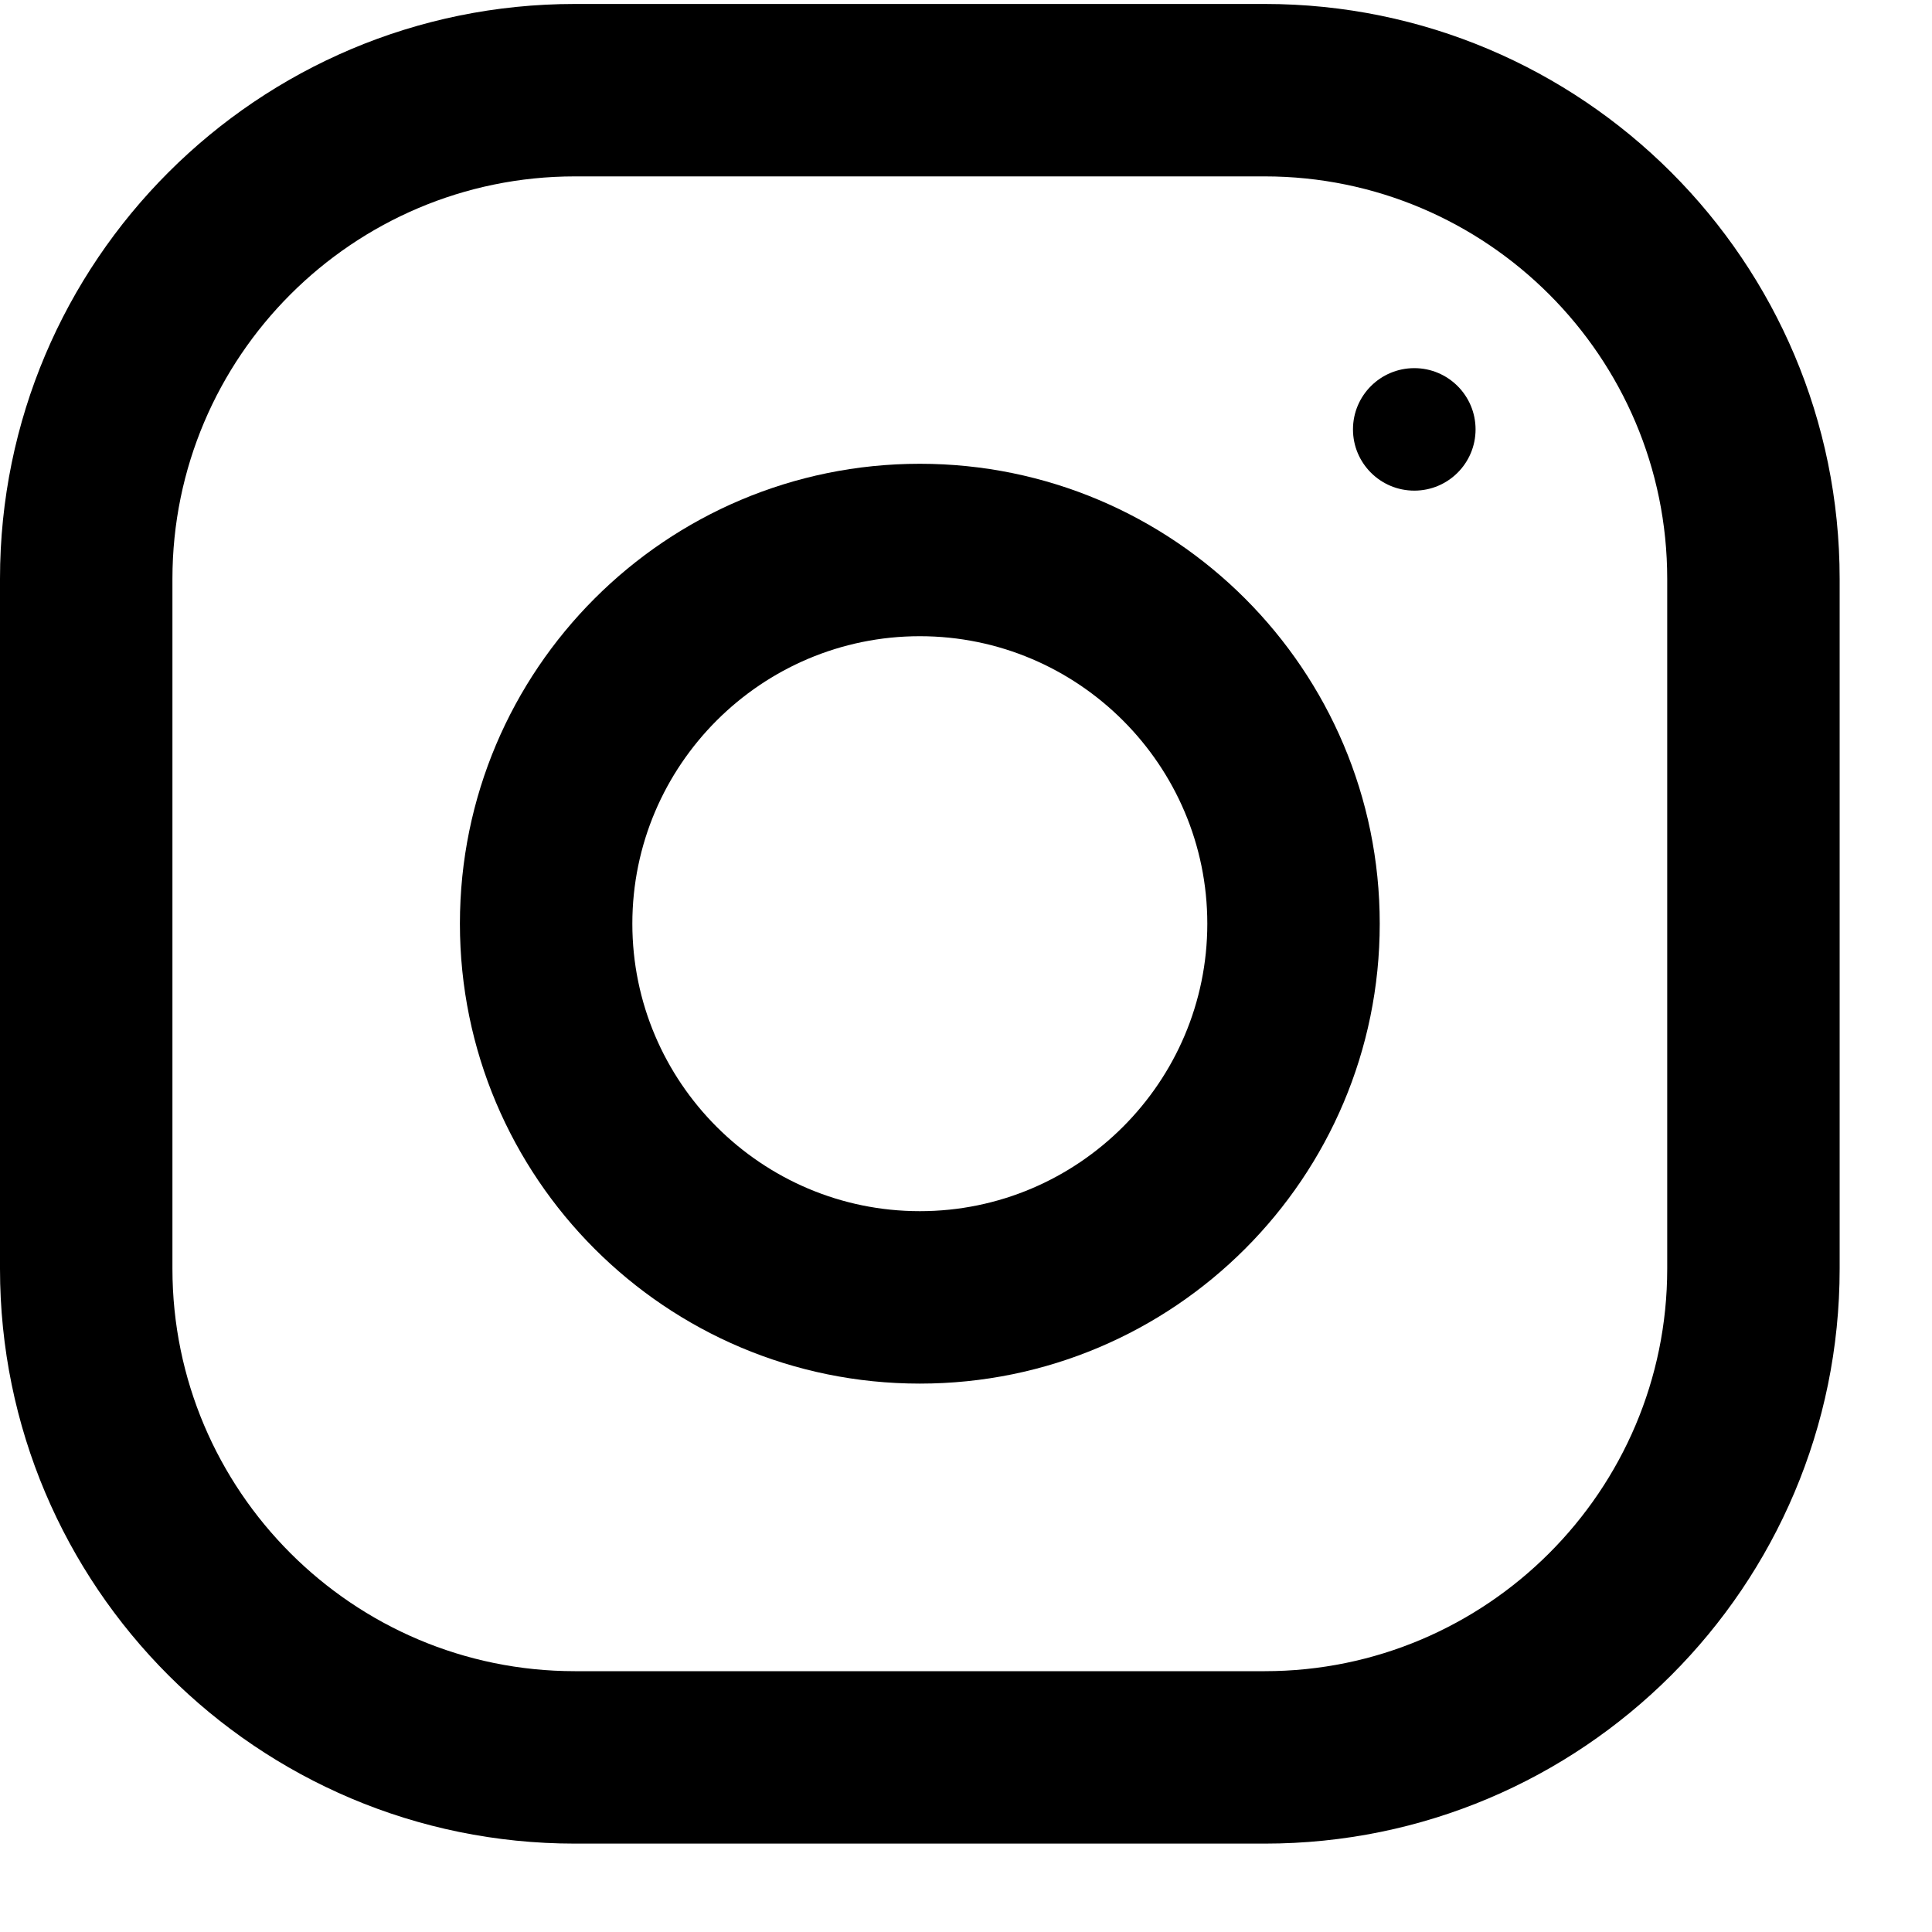 <svg xmlns="http://www.w3.org/2000/svg" fill="none" viewBox="0 0 20 20" height="20" width="20">
<path fill="black" d="M13.093 0.041H5.951C2.665 0.041 0 2.706 0 5.992V13.134C0 16.42 2.665 19.085 5.951 19.085H13.093C16.379 19.085 19.044 16.42 19.044 13.134V5.992C19.044 2.706 16.379 0.041 13.093 0.041ZM17.259 13.134C17.259 15.431 15.39 17.3 13.093 17.3H5.951C3.654 17.3 1.785 15.431 1.785 13.134V5.992C1.785 3.695 3.654 1.826 5.951 1.826H13.093C15.39 1.826 17.259 3.695 17.259 5.992V13.134Z" clip-rule="evenodd" fill-rule="evenodd"></path>
<path fill="black" d="M9.522 4.801C6.893 4.801 4.761 6.933 4.761 9.562C4.761 12.191 6.893 14.323 9.522 14.323C12.151 14.323 14.283 12.191 14.283 9.562C14.283 6.933 12.151 4.801 9.522 4.801ZM9.522 12.538C7.882 12.538 6.546 11.202 6.546 9.562C6.546 7.921 7.882 6.586 9.522 6.586C11.162 6.586 12.498 7.921 12.498 9.562C12.498 11.202 11.162 12.538 9.522 12.538Z" clip-rule="evenodd" fill-rule="evenodd"></path>
<path fill="black" d="M14.641 5.079C14.991 5.079 15.275 4.795 15.275 4.445C15.275 4.095 14.991 3.811 14.641 3.811C14.29 3.811 14.006 4.095 14.006 4.445C14.006 4.795 14.29 5.079 14.641 5.079Z" clip-rule="evenodd" fill-rule="evenodd"></path>
</svg>
